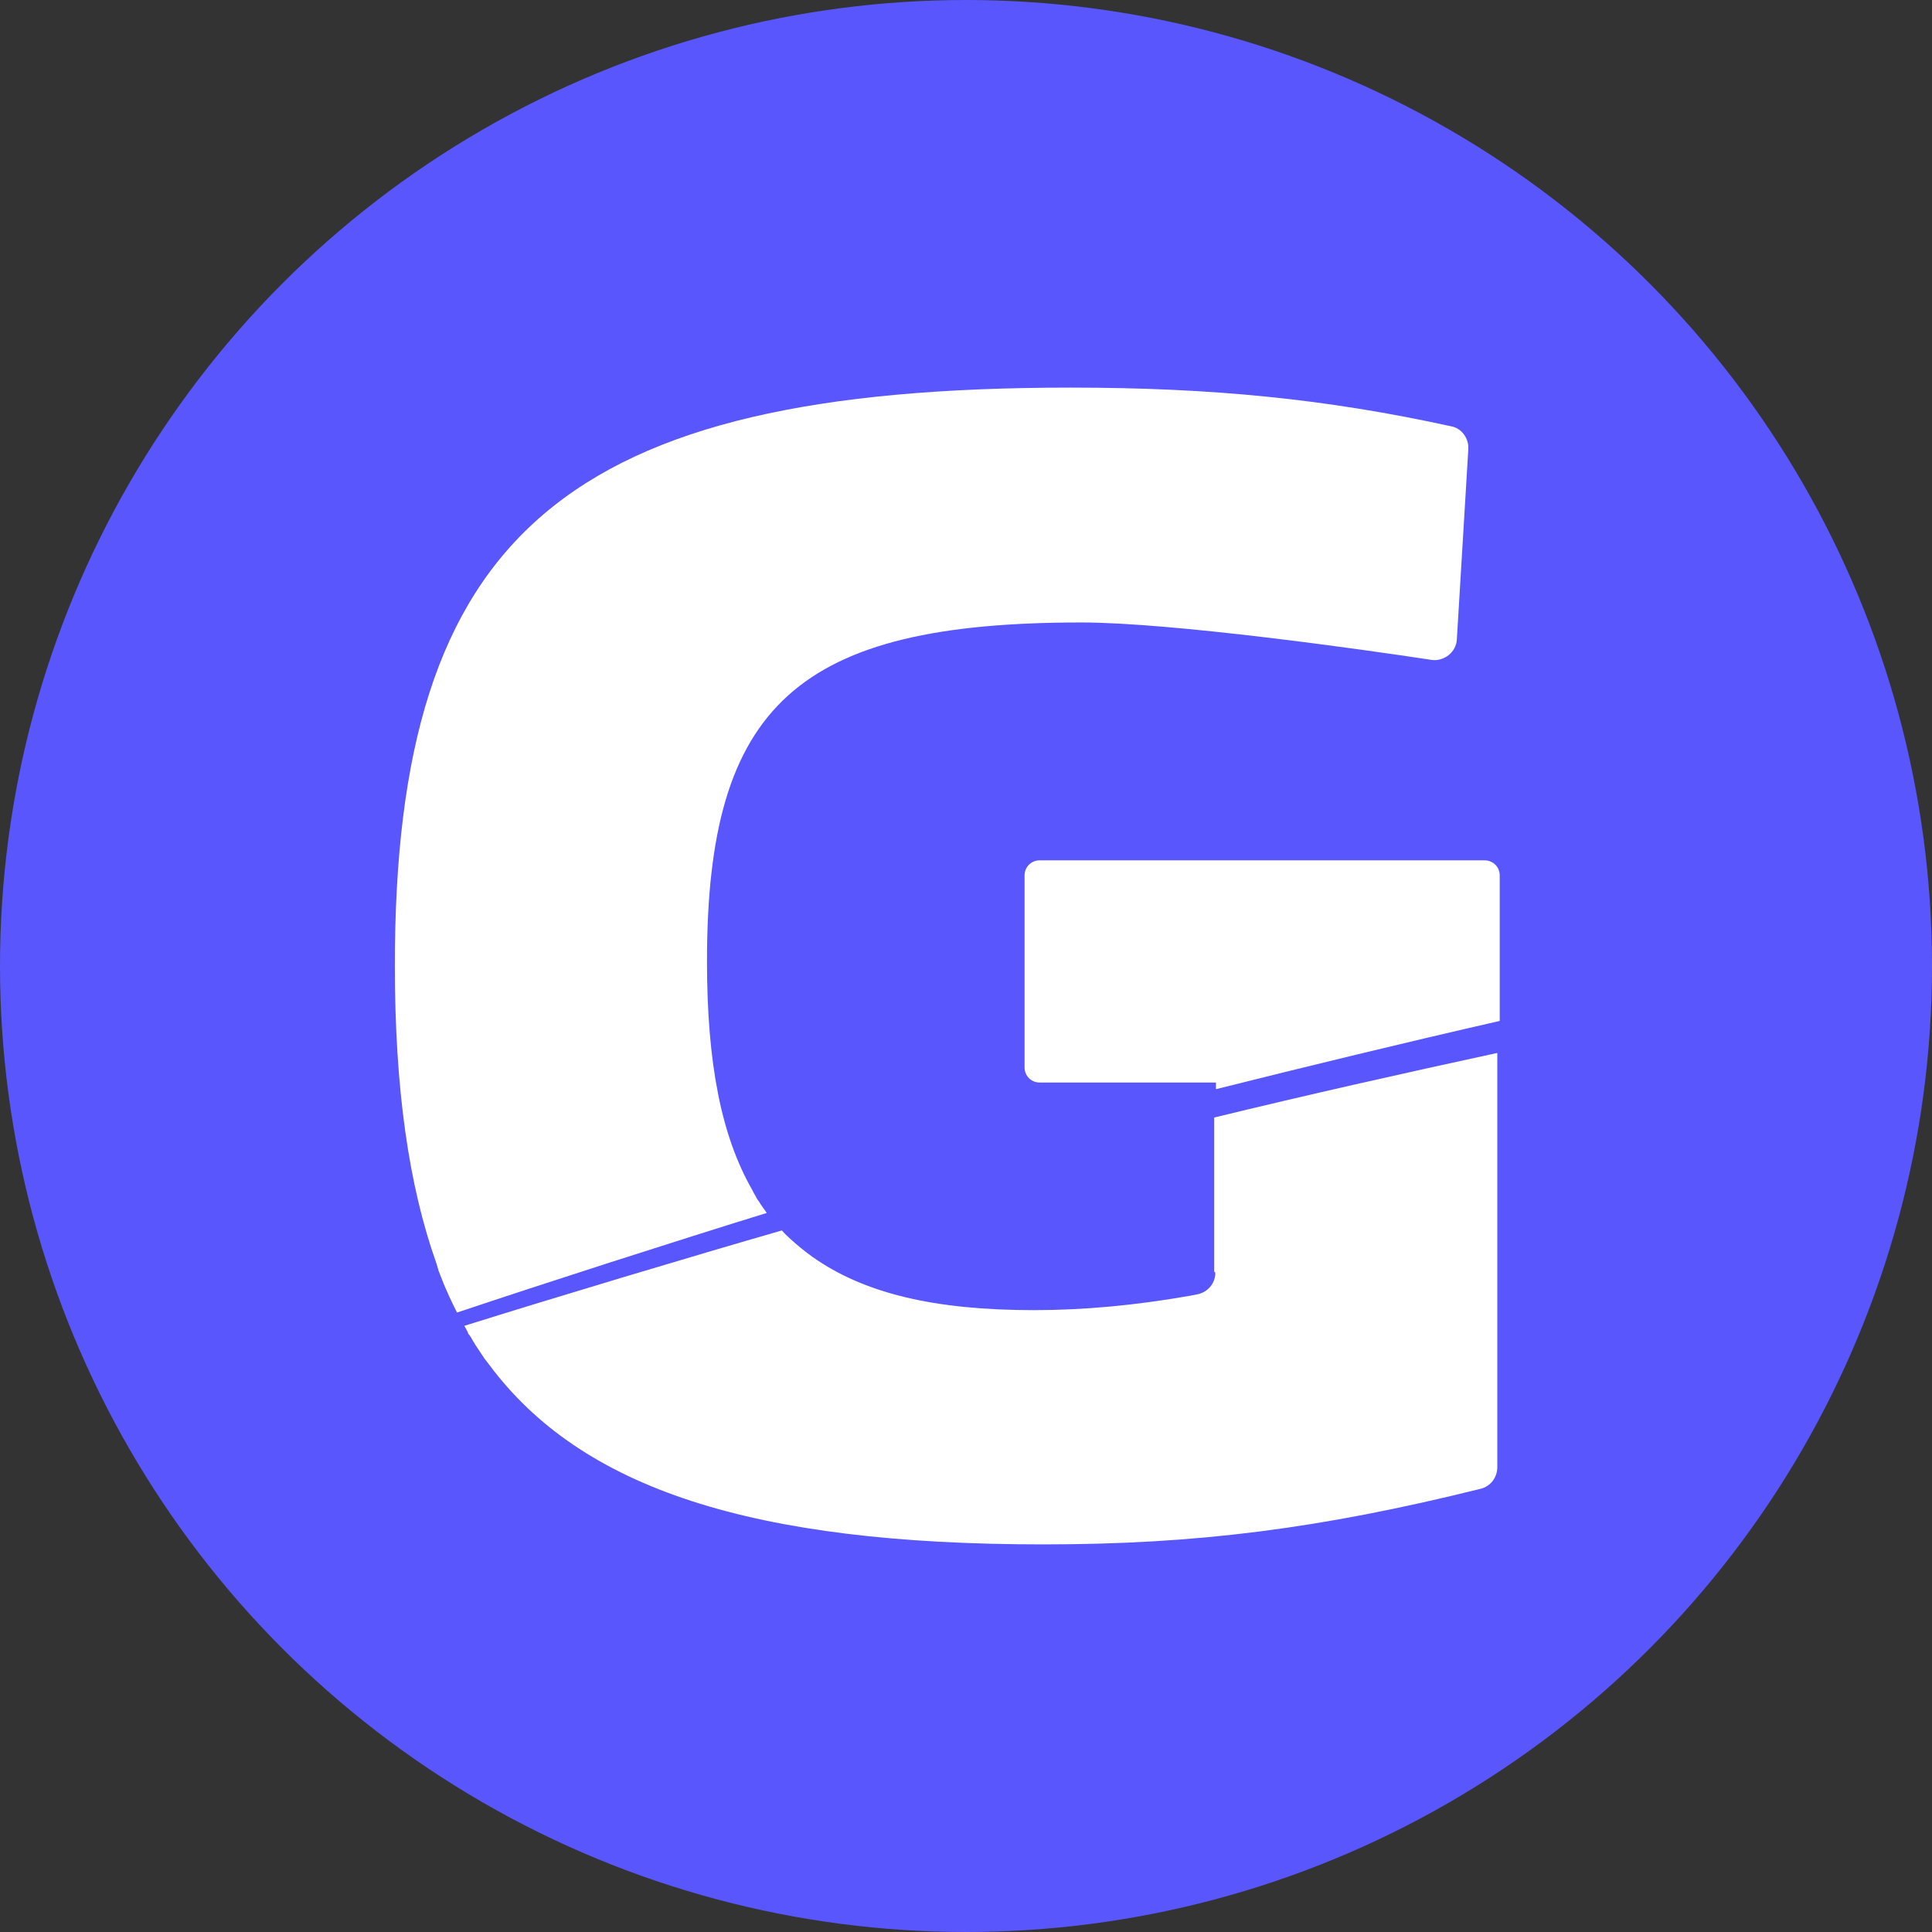 <?xml version="1.0" encoding="UTF-8"?>
<svg id="Layer_1" data-name="Layer 1" xmlns="http://www.w3.org/2000/svg" viewBox="0 0 32 32">
  <rect x="0" y="0" width="32" height="32" fill="#333333" stroke="none"/>
  <defs>
    <style>
      .cls-1 {
        fill: #fff;
      }

      .cls-2 {
        fill: #5956fe;
      }
    </style>
  </defs>
  <circle class="cls-2" cx="16" cy="16" r="16"/>
  <g>
    <path class="cls-1" d="M12.57,19.9s-.04-.05-.05-.08c-.02-.03-.04-.07-.06-.11-.51-.89-.75-2.09-.75-3.79,0-4.25,1.51-5.61,6.2-5.61,1.5,0,4.69.45,5.8.62.21.03.41-.13.42-.34l.19-3.15c.01-.18-.11-.35-.29-.38-2.05-.45-3.95-.64-6.3-.64-8.37,0-11.19,2.42-11.19,9.57,0,2.04.23,3.65.69,4.94l.03.1s0,.02.01.03h0s.1.29.3.68c1.46-.49,3.64-1.19,5.13-1.65-.04-.06-.09-.12-.13-.19Z"/>
    <path class="cls-1" d="M24.59,14.25h-7.37c-.14,0-.25.11-.25.25v3.18c0,.14.11.25.25.25h2.92v.11c1.56-.39,3.12-.77,4.7-1.13v-2.41c0-.14-.11-.25-.25-.25Z"/>
    <path class="cls-1" d="M20.13,21.08c0,.18-.13.33-.31.36l-.1.02c-.91.16-1.76.24-2.6.24-1.65,0-2.81-.28-3.66-.88-.14-.1-.26-.2-.37-.3-.04-.04-.09-.08-.14-.14-1.46.42-3.76,1.11-5.26,1.58.02.03.04.07.06.11,0,.02.02.04.03.05.03.04.05.09.08.13.01.02.02.04.03.05.04.06.08.12.12.18h0s.01.02.02.03h0l.07.09c1.53,2.06,4.36,2.98,9.18,2.98,2.53,0,4.58-.26,7.24-.92.17-.04.28-.19.28-.36v-6.86c-1.57.34-3.13.69-4.69,1.07v2.55Z"/>
  </g>
</svg>